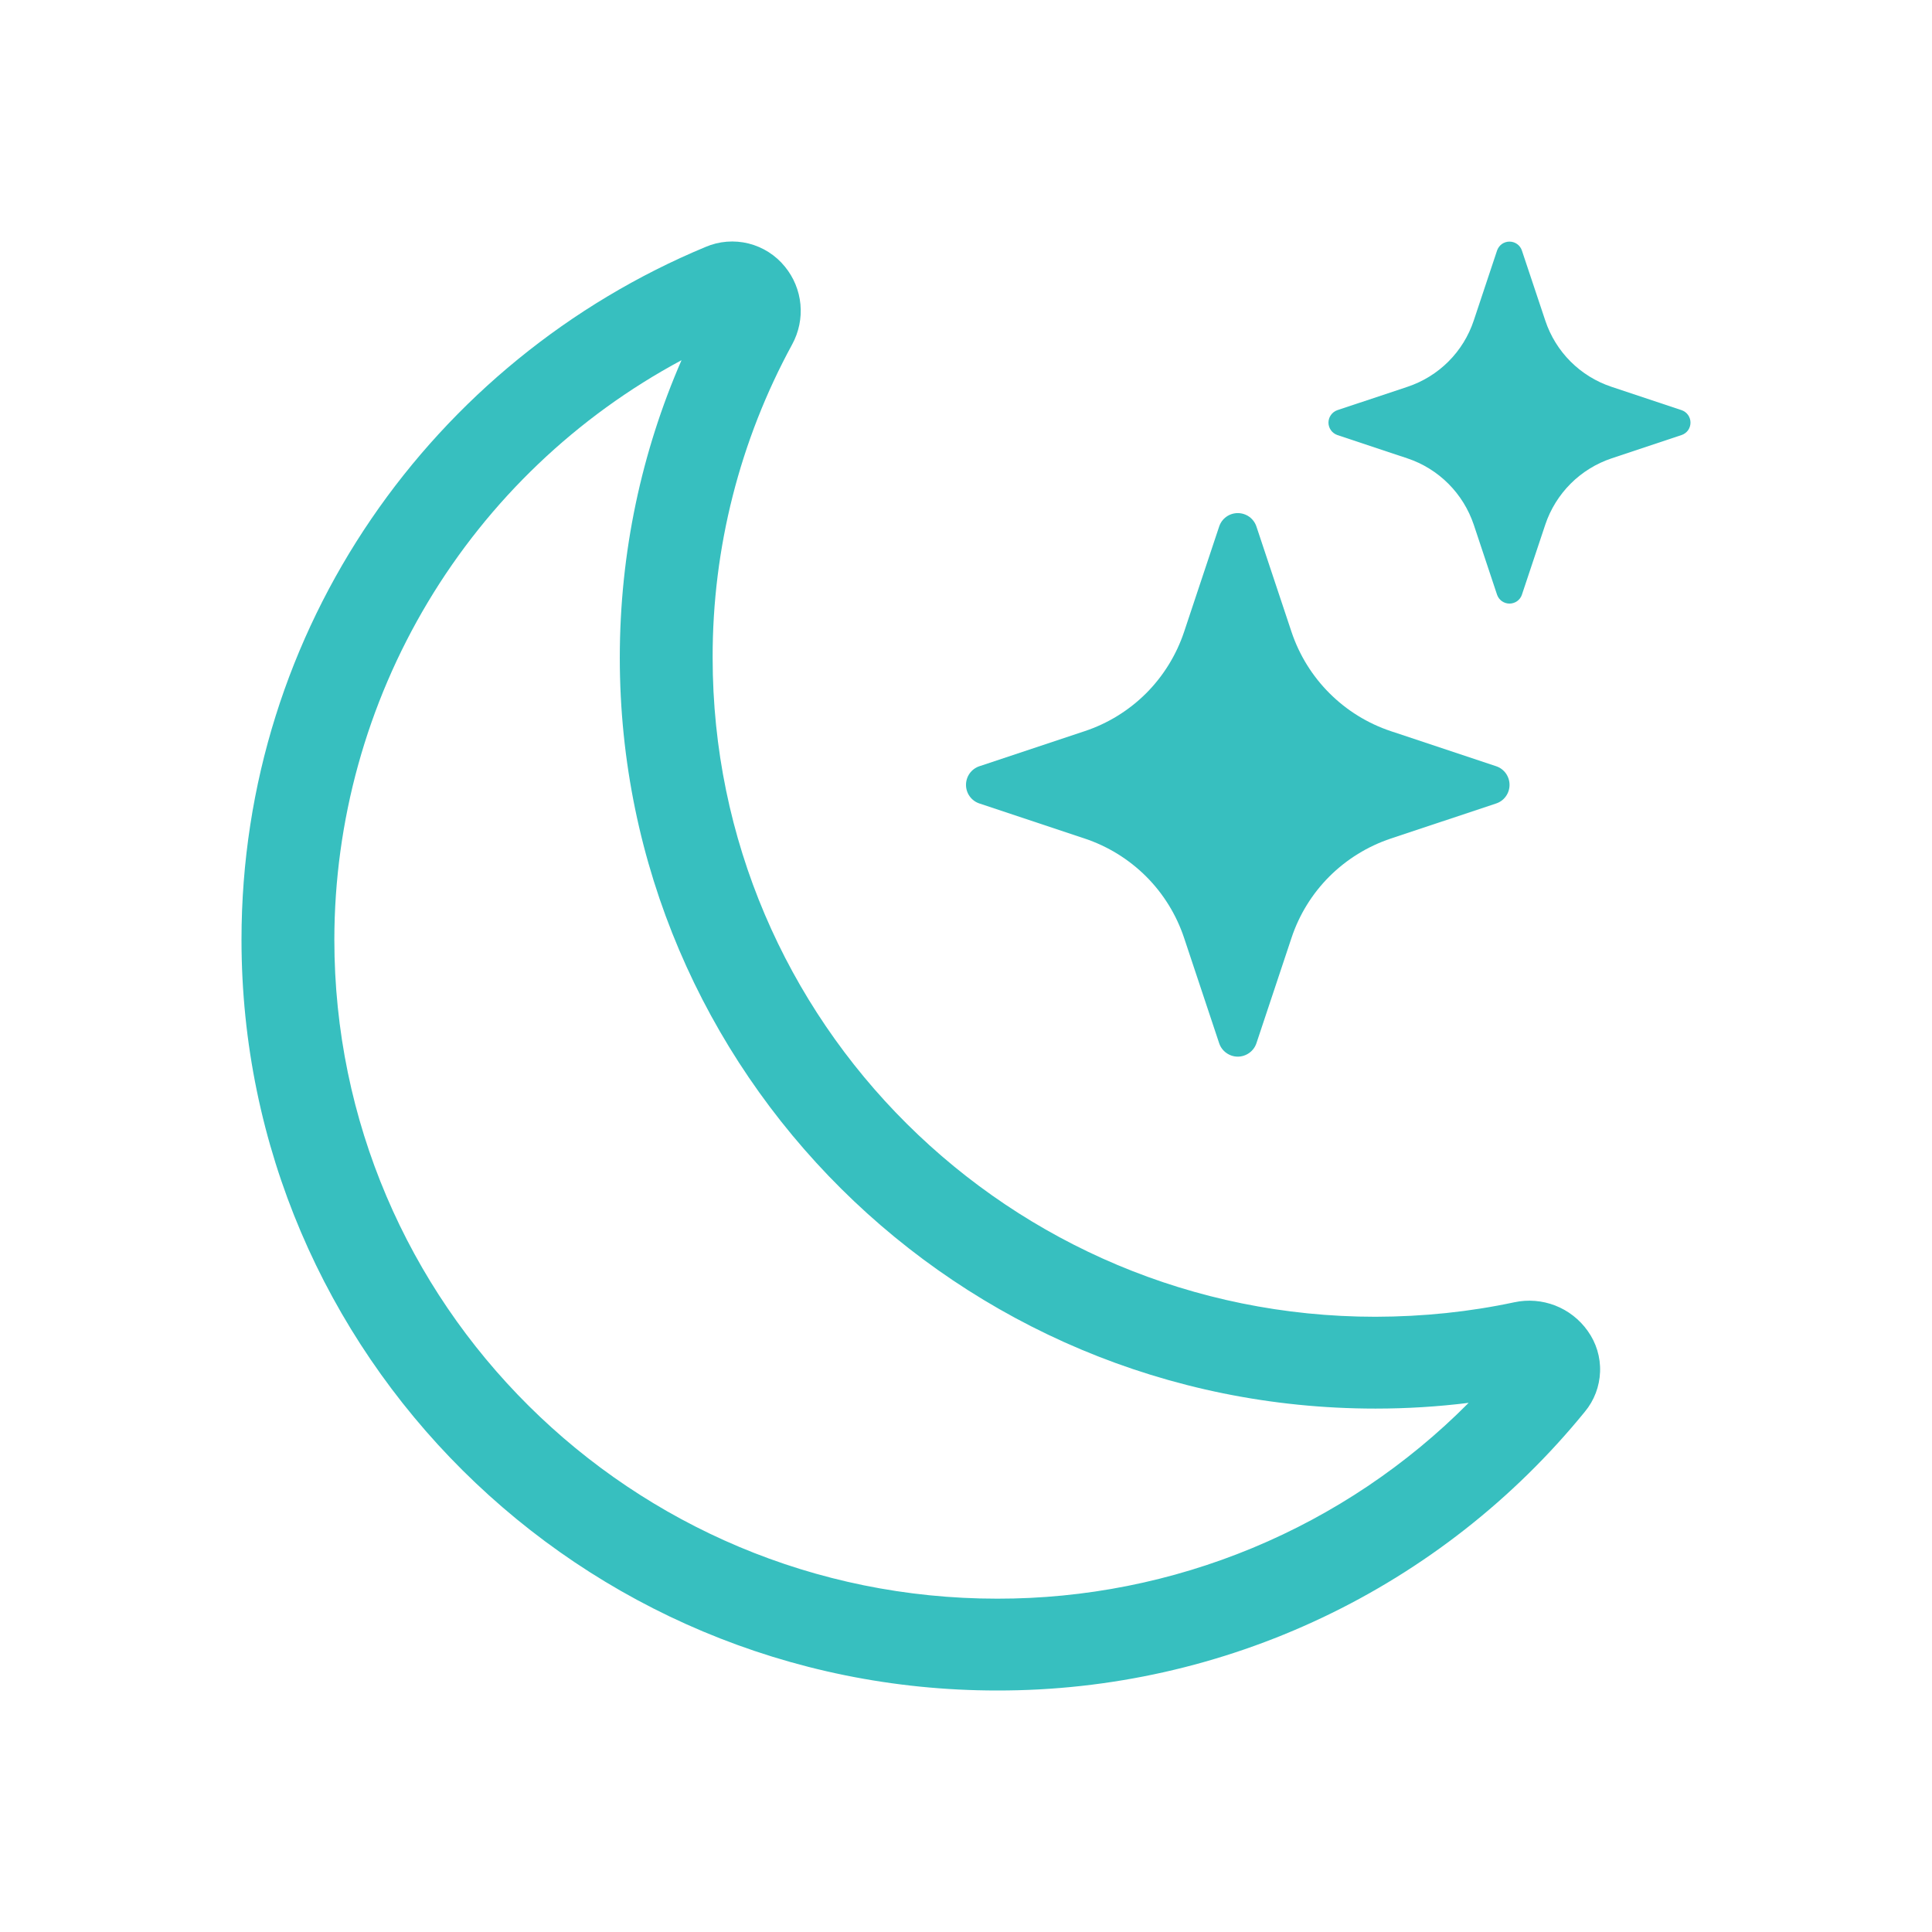 <svg width="36" height="36" viewBox="0 0 36 36" fill="none" xmlns="http://www.w3.org/2000/svg">
<path d="M14.626 4.969C14.79 5.169 14.891 5.414 14.915 5.672C14.939 5.93 14.885 6.189 14.761 6.417C13.785 8.208 13.275 10.216 13.279 12.255C13.279 19.041 18.811 24.536 25.63 24.536C26.521 24.534 27.383 24.444 28.217 24.266C28.472 24.211 28.737 24.233 28.98 24.327C29.223 24.422 29.433 24.586 29.584 24.799C29.743 25.02 29.825 25.288 29.815 25.561C29.805 25.834 29.706 26.096 29.531 26.306C28.208 27.931 26.538 29.241 24.643 30.14C22.749 31.039 20.678 31.503 18.582 31.5C10.802 31.5 4.5 25.233 4.5 17.51C4.5 11.699 8.068 6.714 13.148 4.601C13.4 4.493 13.682 4.471 13.948 4.537C14.215 4.604 14.453 4.755 14.626 4.969ZM12.699 6.712C10.745 7.76 9.113 9.317 7.974 11.218C6.835 13.12 6.232 15.294 6.23 17.51C6.23 24.294 11.764 29.789 18.582 29.789C20.215 29.791 21.831 29.47 23.339 28.844C24.847 28.218 26.216 27.299 27.366 26.14C26.797 26.211 26.218 26.247 25.63 26.247C17.849 26.247 11.549 19.979 11.549 12.257C11.549 10.288 11.958 8.413 12.699 6.712Z" fill="#37BFBF"/>
<path d="M22.717 9.812C22.741 9.739 22.787 9.675 22.85 9.63C22.912 9.585 22.987 9.561 23.064 9.561C23.141 9.561 23.216 9.585 23.279 9.63C23.341 9.675 23.388 9.739 23.412 9.812L24.065 11.773C24.357 12.647 25.042 13.332 25.916 13.624L27.877 14.277C27.951 14.301 28.014 14.348 28.059 14.41C28.104 14.473 28.128 14.548 28.128 14.625C28.128 14.702 28.104 14.777 28.059 14.839C28.014 14.902 27.951 14.948 27.877 14.972L25.916 15.625C25.485 15.769 25.093 16.011 24.771 16.332C24.45 16.653 24.208 17.045 24.065 17.477L23.412 19.438C23.388 19.511 23.341 19.574 23.279 19.619C23.216 19.664 23.141 19.689 23.064 19.689C22.987 19.689 22.912 19.664 22.85 19.619C22.787 19.574 22.741 19.511 22.717 19.438L22.064 17.477C21.92 17.045 21.678 16.653 21.357 16.332C21.035 16.011 20.643 15.769 20.212 15.625L18.251 14.972C18.178 14.948 18.114 14.902 18.069 14.839C18.024 14.777 18 14.702 18 14.625C18 14.548 18.024 14.473 18.069 14.41C18.114 14.348 18.178 14.301 18.251 14.277L20.212 13.624C20.643 13.481 21.035 13.239 21.357 12.918C21.678 12.596 21.92 12.204 22.064 11.773L22.717 9.812ZM27.896 4.667C27.913 4.619 27.944 4.577 27.985 4.547C28.027 4.518 28.076 4.502 28.127 4.502C28.178 4.502 28.228 4.518 28.269 4.547C28.311 4.577 28.342 4.619 28.358 4.667L28.794 5.973C28.988 6.557 29.445 7.014 30.029 7.208L31.335 7.643C31.384 7.66 31.425 7.691 31.455 7.733C31.484 7.774 31.5 7.824 31.5 7.875C31.5 7.925 31.484 7.975 31.455 8.017C31.425 8.058 31.384 8.089 31.335 8.106L30.029 8.541C29.742 8.637 29.48 8.799 29.266 9.013C29.052 9.228 28.89 9.489 28.794 9.776L28.358 11.083C28.342 11.131 28.311 11.172 28.269 11.202C28.228 11.231 28.178 11.247 28.127 11.247C28.076 11.247 28.027 11.231 27.985 11.202C27.944 11.172 27.913 11.131 27.896 11.083L27.461 9.776C27.364 9.489 27.203 9.228 26.988 9.013C26.774 8.799 26.513 8.637 26.225 8.541L24.919 8.106C24.871 8.089 24.829 8.058 24.8 8.017C24.77 7.975 24.754 7.925 24.754 7.875C24.754 7.824 24.77 7.774 24.8 7.733C24.829 7.691 24.871 7.66 24.919 7.643L26.225 7.208C26.809 7.014 27.267 6.557 27.461 5.973L27.896 4.667Z" fill="#37BFBF"/>
</svg>
